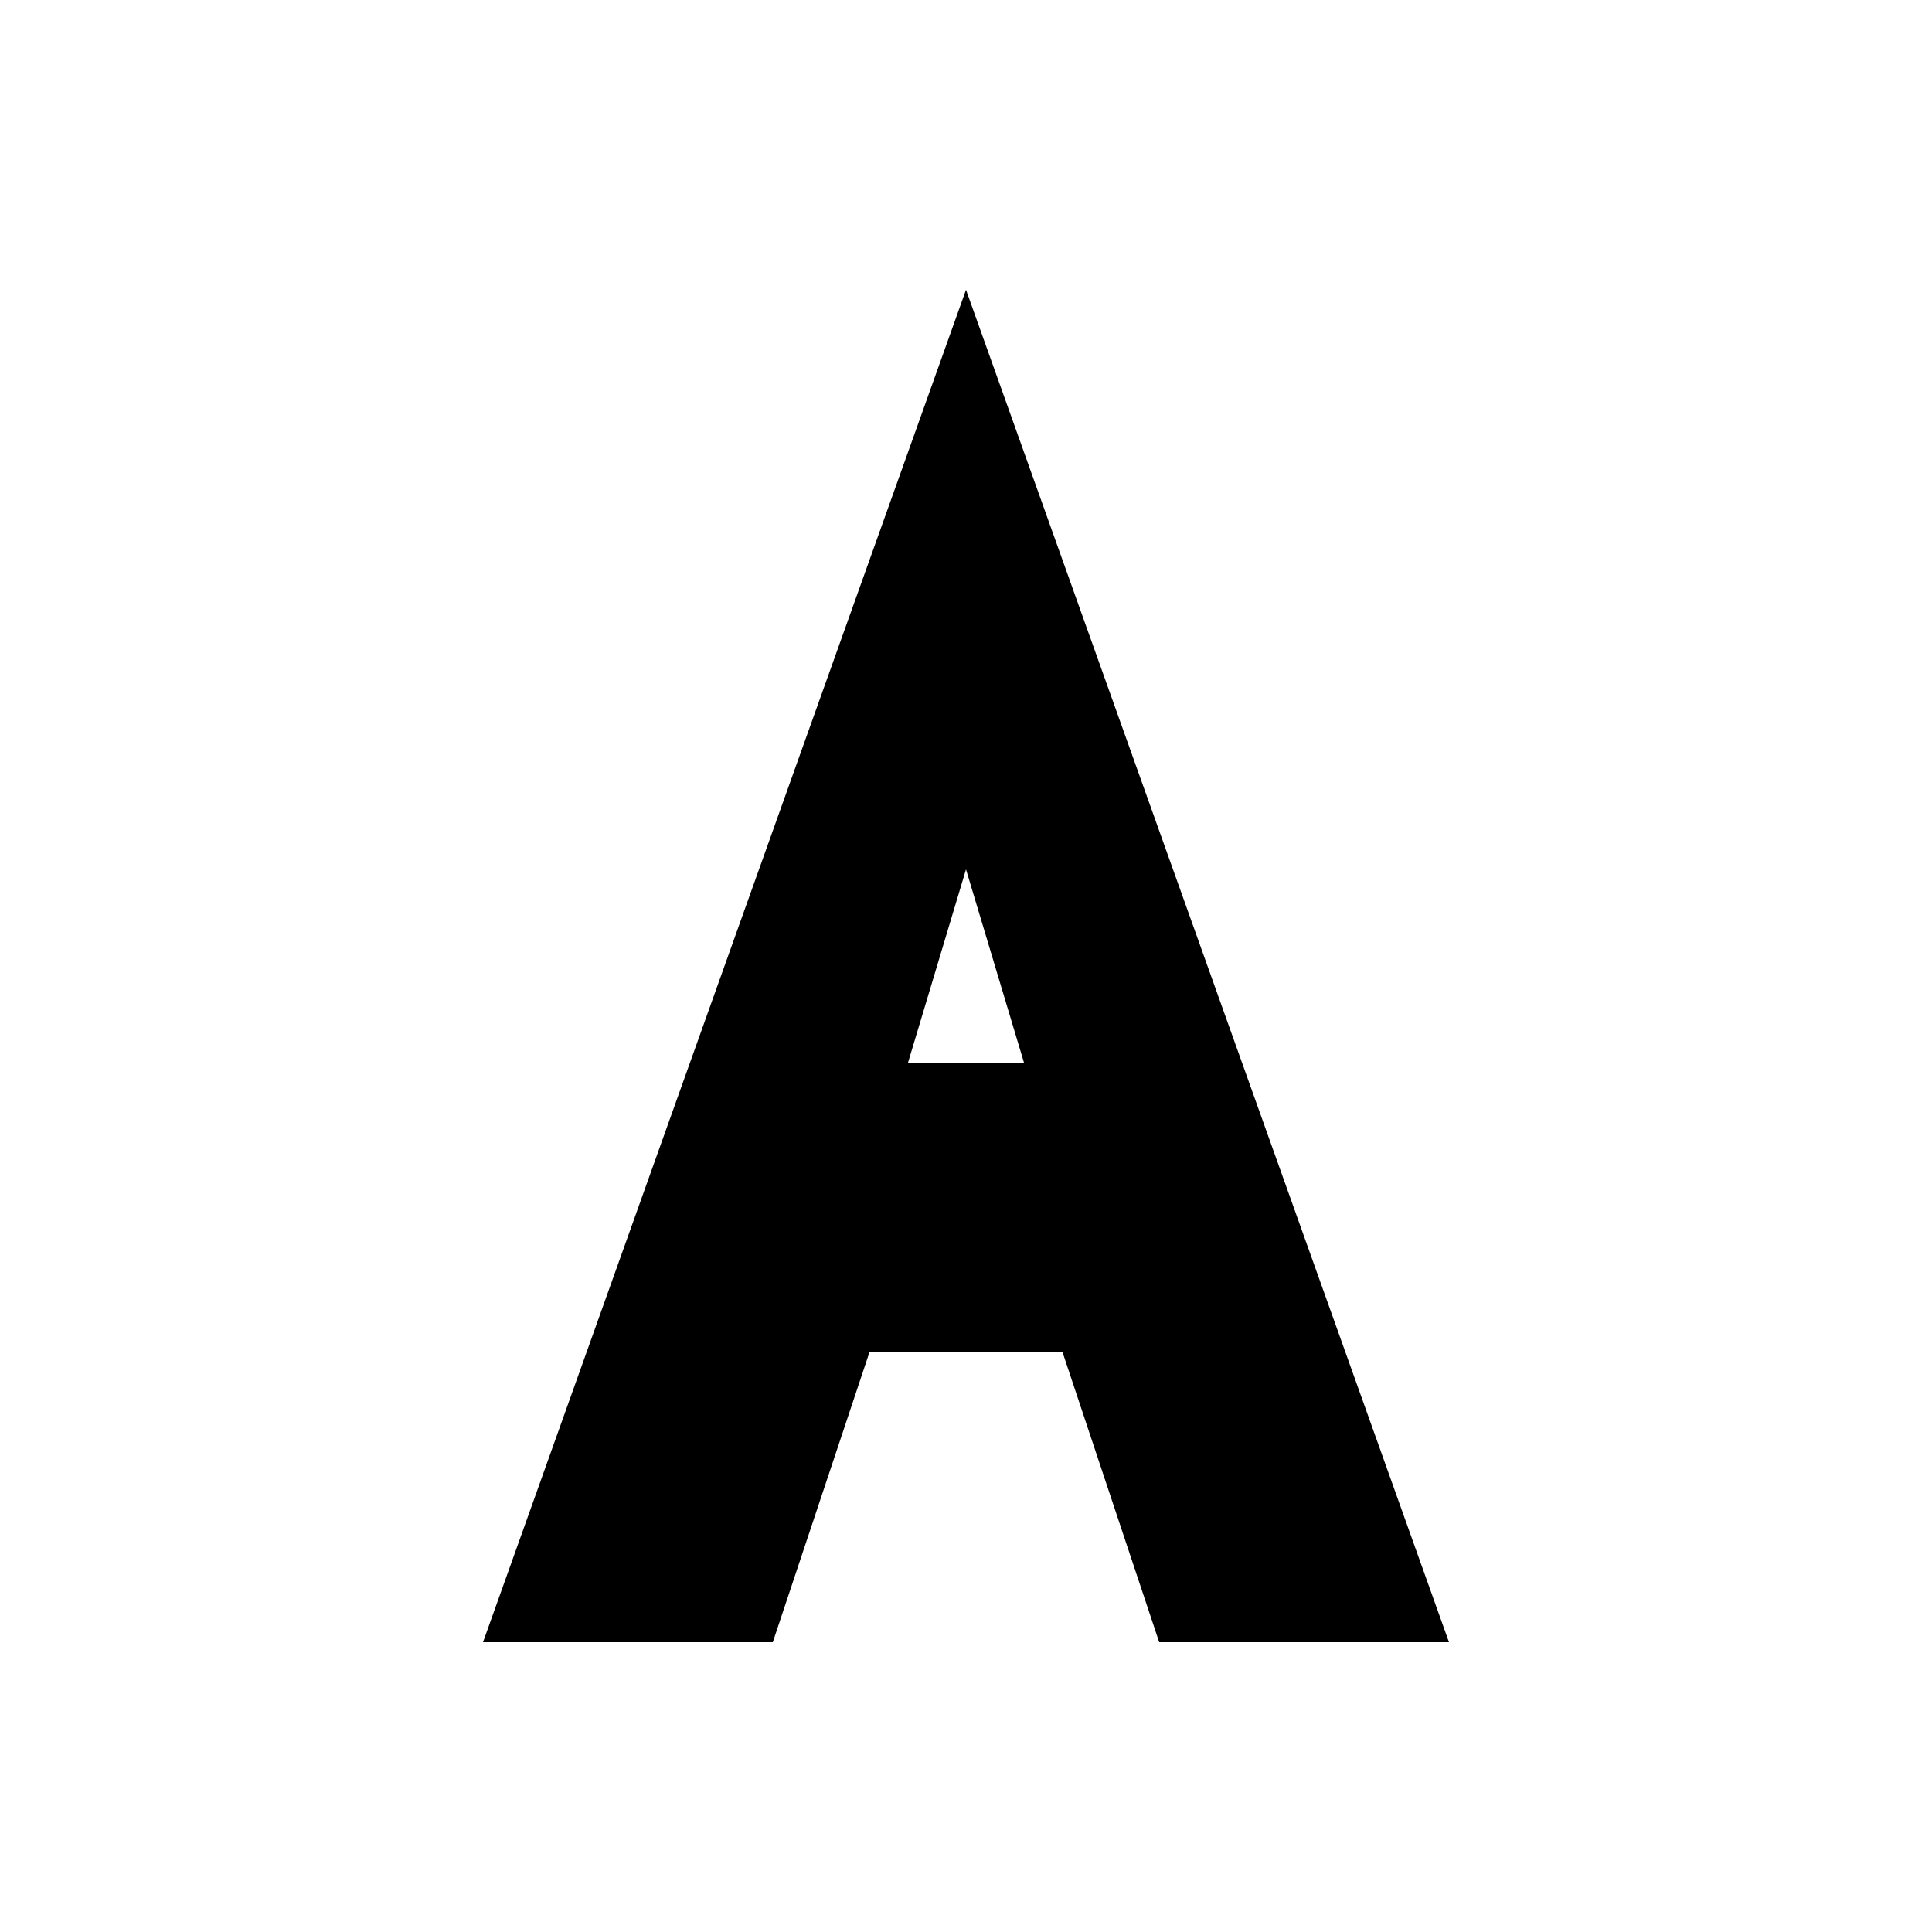 <svg
  version="1.0"
  xmlns="http://www.w3.org/2000/svg"
  viewBox="0 0 100 100"
  preserveAspectRatio="xMidYMid meet"
>
  <g fill="hsl(217, 33%, 25%)">
    <path d="M25 85 L50 15 L75 85 L60 85 L55 70 L45 70 L40 85 Z M47 55 L53 55 L50 45 Z" />
  </g>
</svg>
